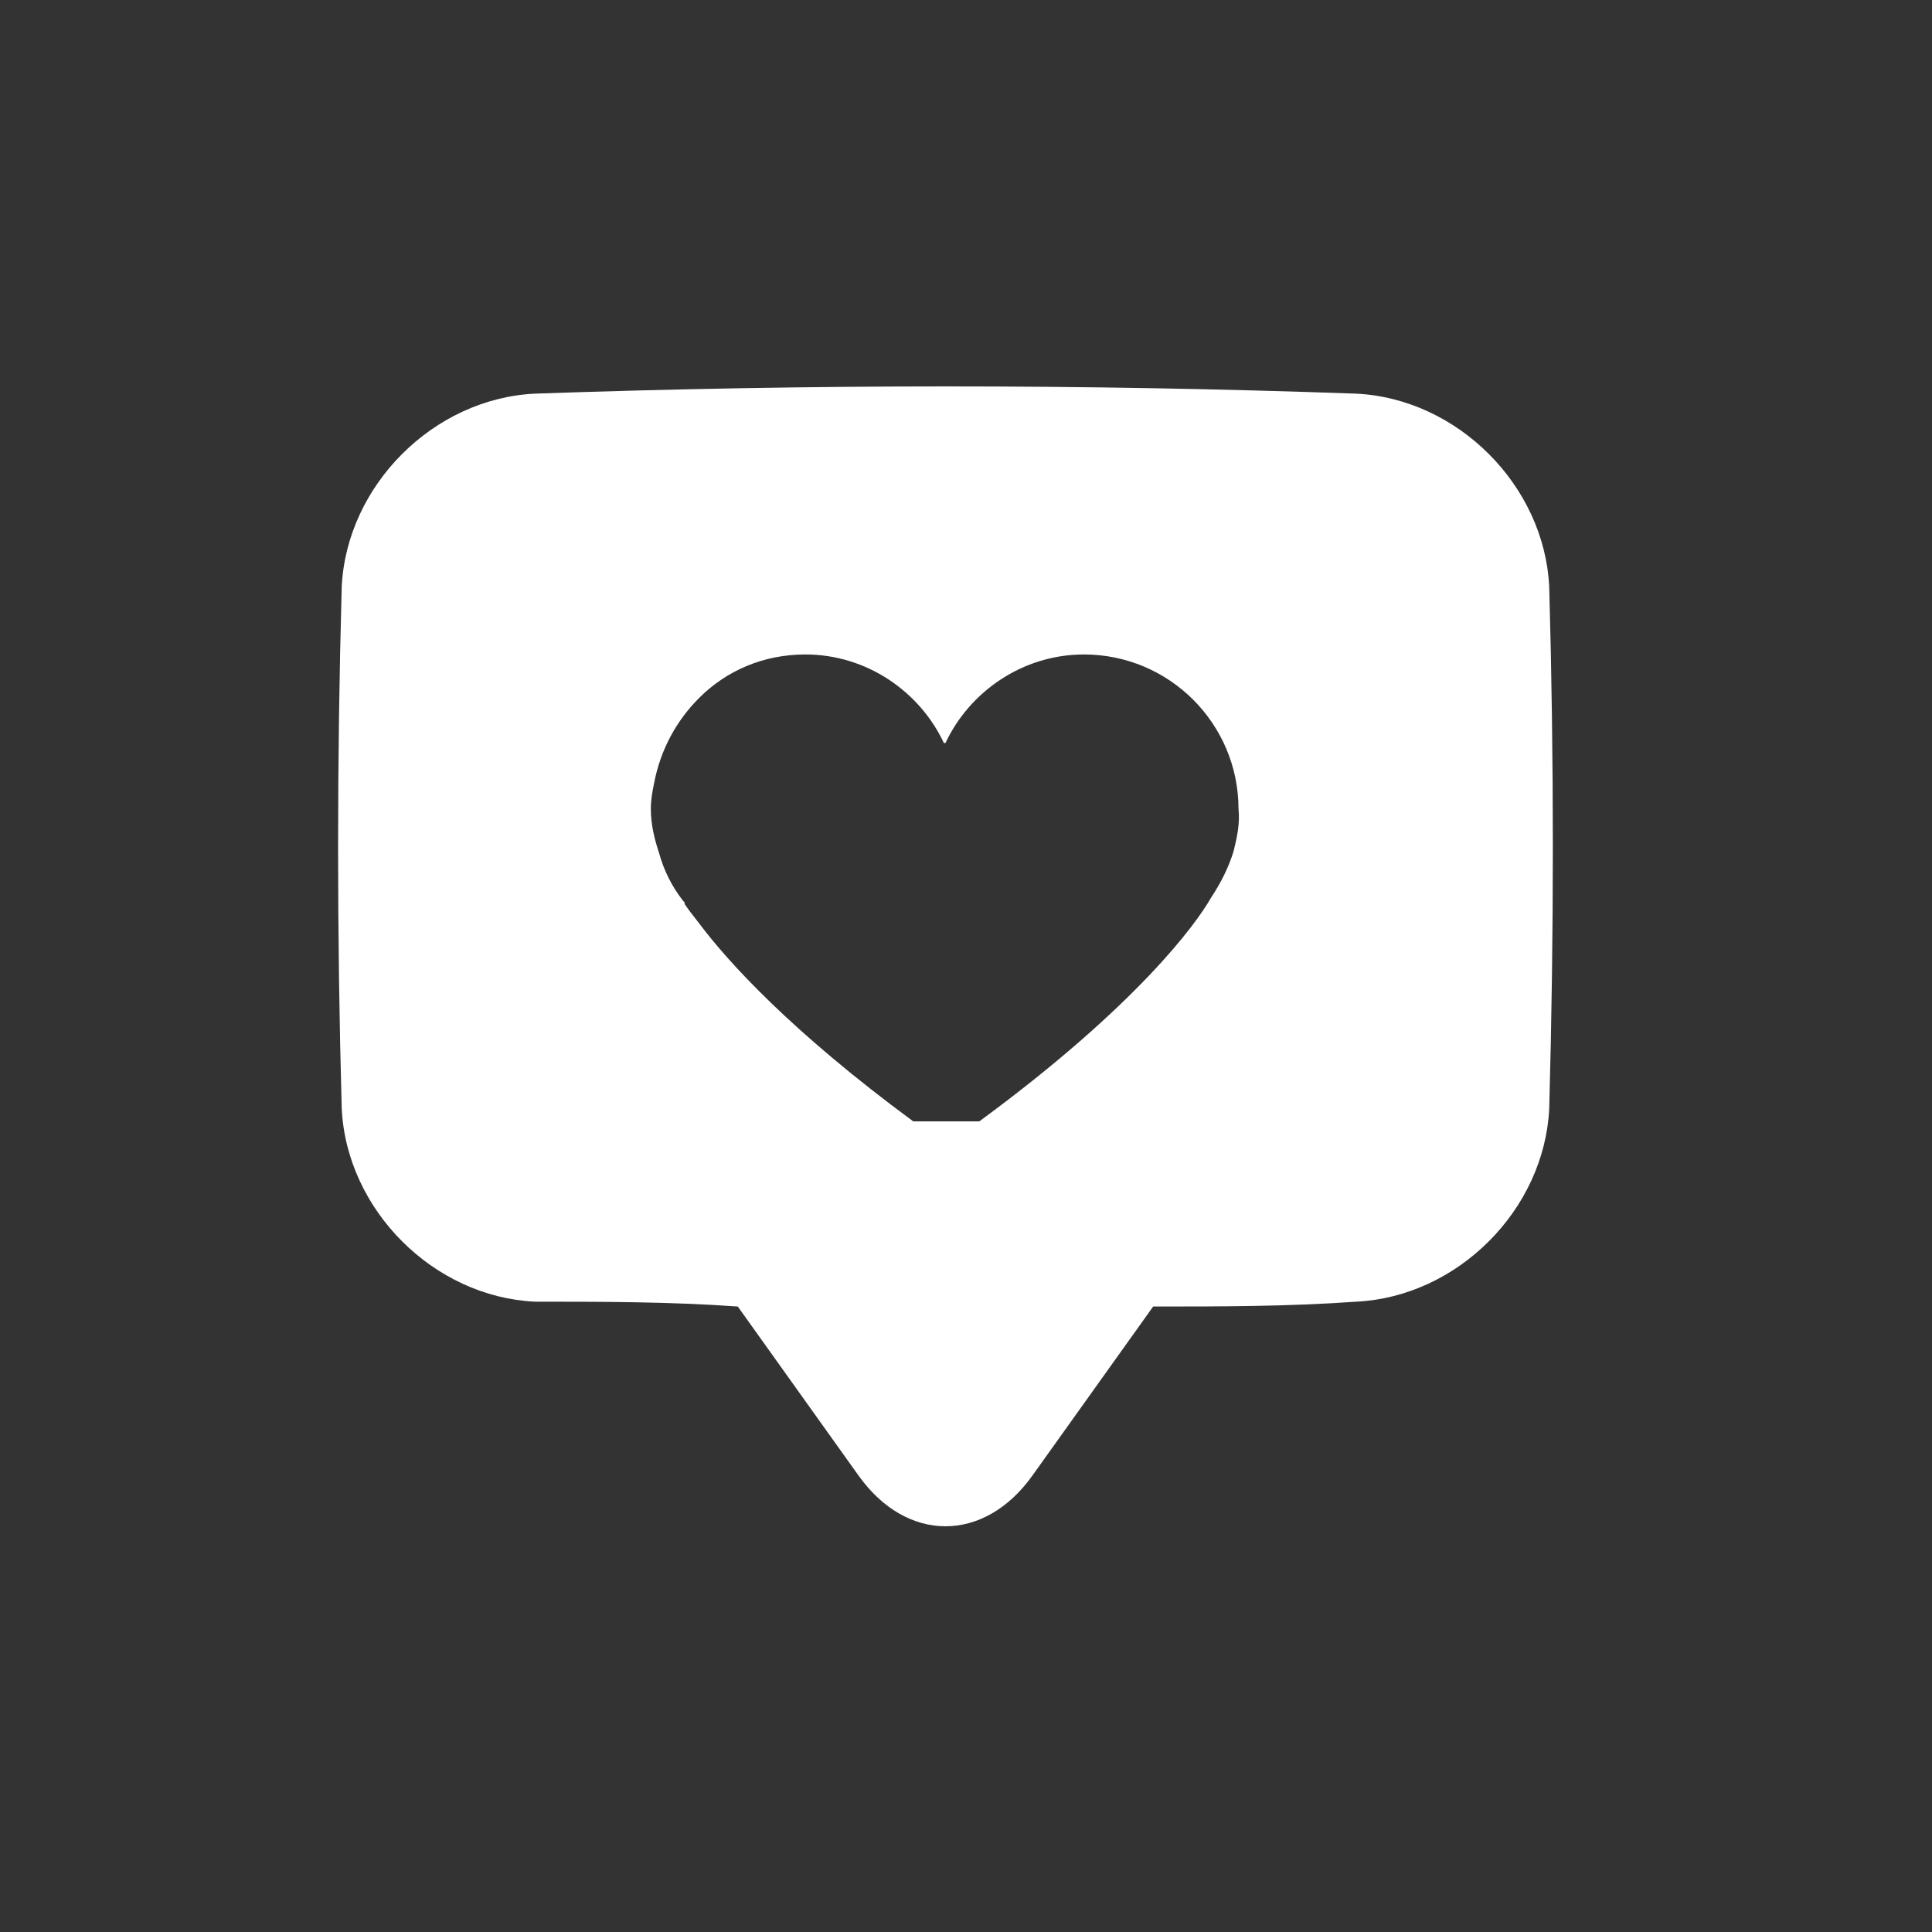 <?xml version="1.0" encoding="UTF-8" standalone="no"?><svg xmlns="http://www.w3.org/2000/svg" fill="none" height="40" style="fill: none" viewBox="0 0 40 40" width="40"><rect x="0" y="0" width="40" height="40" fill="#333333" stroke="none"/><path d="M32.075 12.15C31.975 10.05 30.175 8.25 28.075 8.15C22.475 7.95 16.775 7.95 11.075 8.15C8.975 8.25 7.175 10.05 7.075 12.15C6.975 15.75 6.975 19.35 7.075 22.95C7.175 25.05 8.975 26.85 11.075 26.95C12.475 26.95 13.875 26.95 15.275 27.05L17.775 30.55C18.775 31.95 20.375 31.95 21.375 30.55L23.875 27.05C25.275 27.05 26.675 27.05 28.075 26.95C30.175 26.85 31.975 25.05 32.075 22.95C32.175 19.317 32.175 15.717 32.075 12.15ZM25.542 17.617C25.442 17.95 25.275 18.283 25.075 18.583C24.775 19.117 23.542 20.817 20.275 23.217H18.908C16.375 21.35 15.075 19.917 14.475 19.117C14.342 18.95 14.242 18.817 14.175 18.717V18.683L14.142 18.65C13.908 18.35 13.742 18.017 13.642 17.65C13.542 17.35 13.475 17.05 13.475 16.75C13.475 16.55 13.508 16.383 13.542 16.217C13.675 15.517 14.008 14.917 14.475 14.45C15.042 13.883 15.808 13.55 16.675 13.55C17.942 13.55 19.042 14.317 19.542 15.383H19.575C20.075 14.317 21.175 13.55 22.442 13.55C24.208 13.55 25.642 14.983 25.642 16.75C25.675 17.05 25.608 17.35 25.542 17.617Z" fill="#ffffff"/></svg>